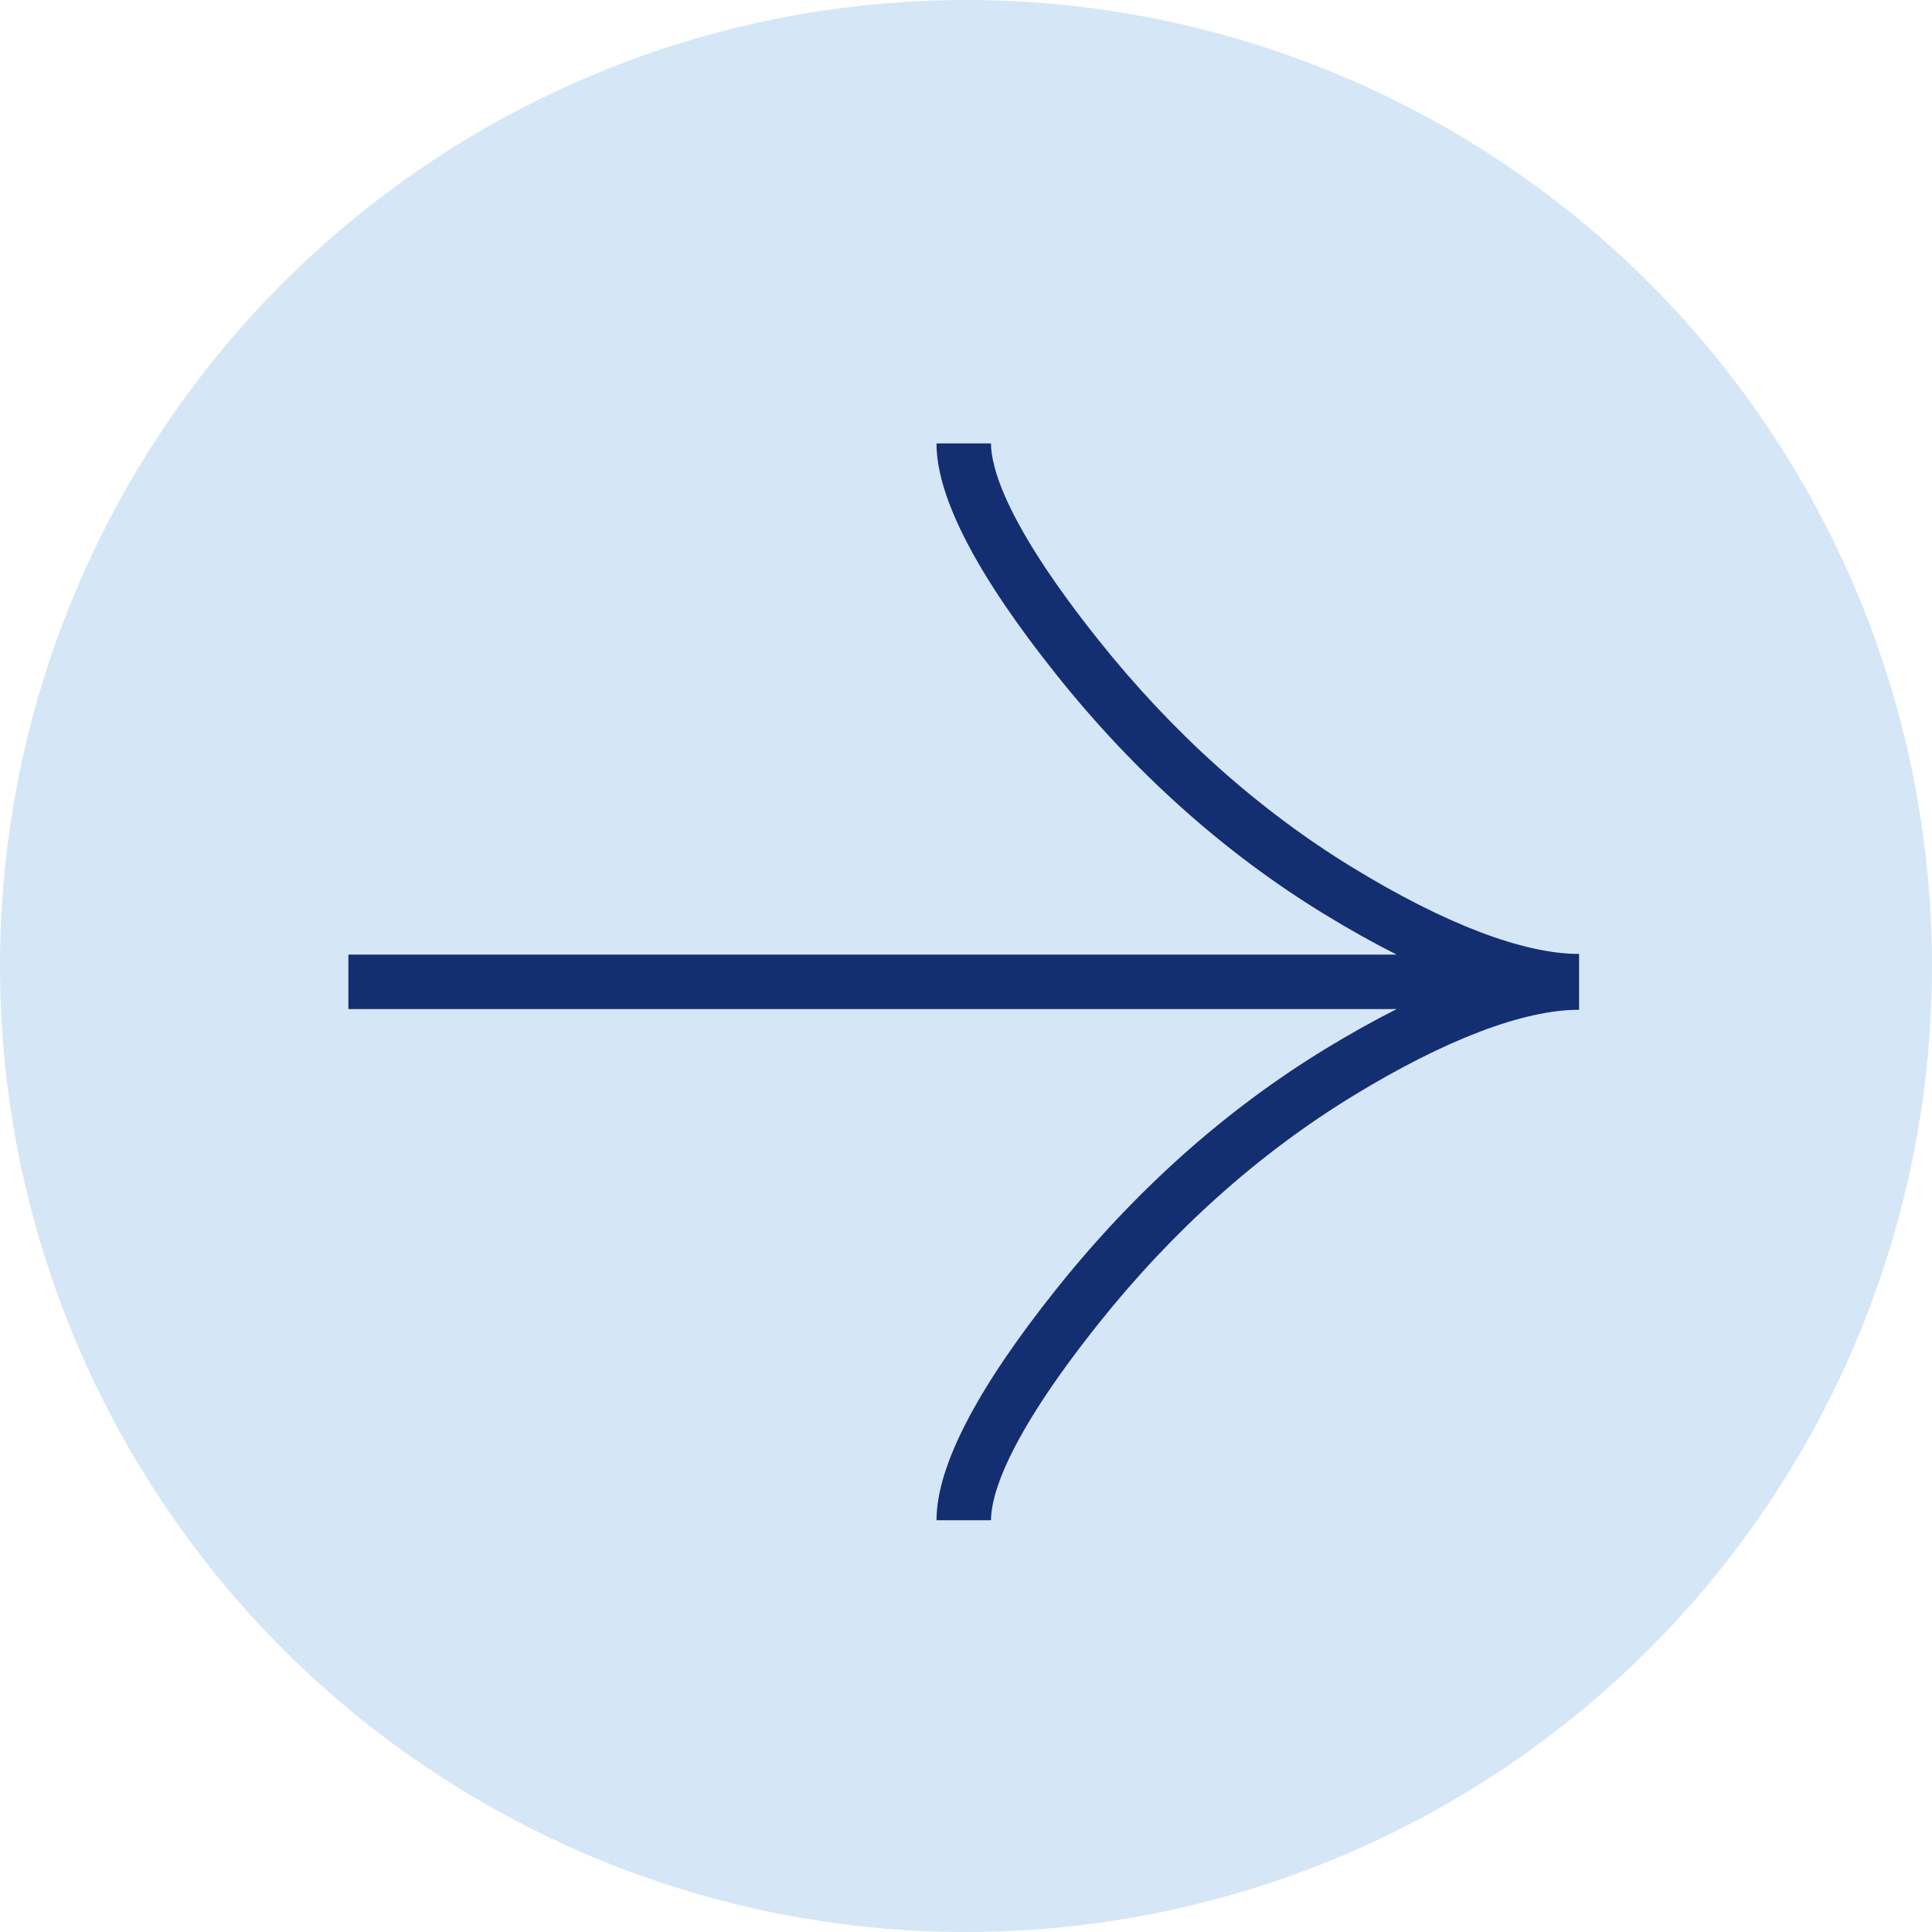 <?xml version="1.0" encoding="UTF-8"?> <svg xmlns="http://www.w3.org/2000/svg" width="61" height="61" viewBox="0 0 61 61" fill="none"><circle cx="30.5" cy="30.5" r="30.5" fill="#D5E6F6"></circle><path d="M31.289 48H29.569C29.569 46.303 30.837 43.854 33.338 40.719C35.816 37.611 38.671 35.059 41.822 33.133C42.612 32.651 43.371 32.227 44.098 31.86H11V30.14H44.096C43.37 29.774 42.612 29.35 41.822 28.867C38.671 26.944 35.816 24.39 33.338 21.282C30.837 18.145 29.569 15.696 29.569 14H31.289C31.289 14.73 31.731 16.507 34.684 20.209C37.037 23.16 39.74 25.579 42.718 27.399C45.632 29.178 48.101 30.119 49.857 30.119V31.882C48.102 31.882 45.632 32.822 42.718 34.602C39.74 36.422 37.036 38.841 34.684 41.792C31.731 45.494 31.289 47.27 31.289 48Z" fill="#132E71"></path></svg> 